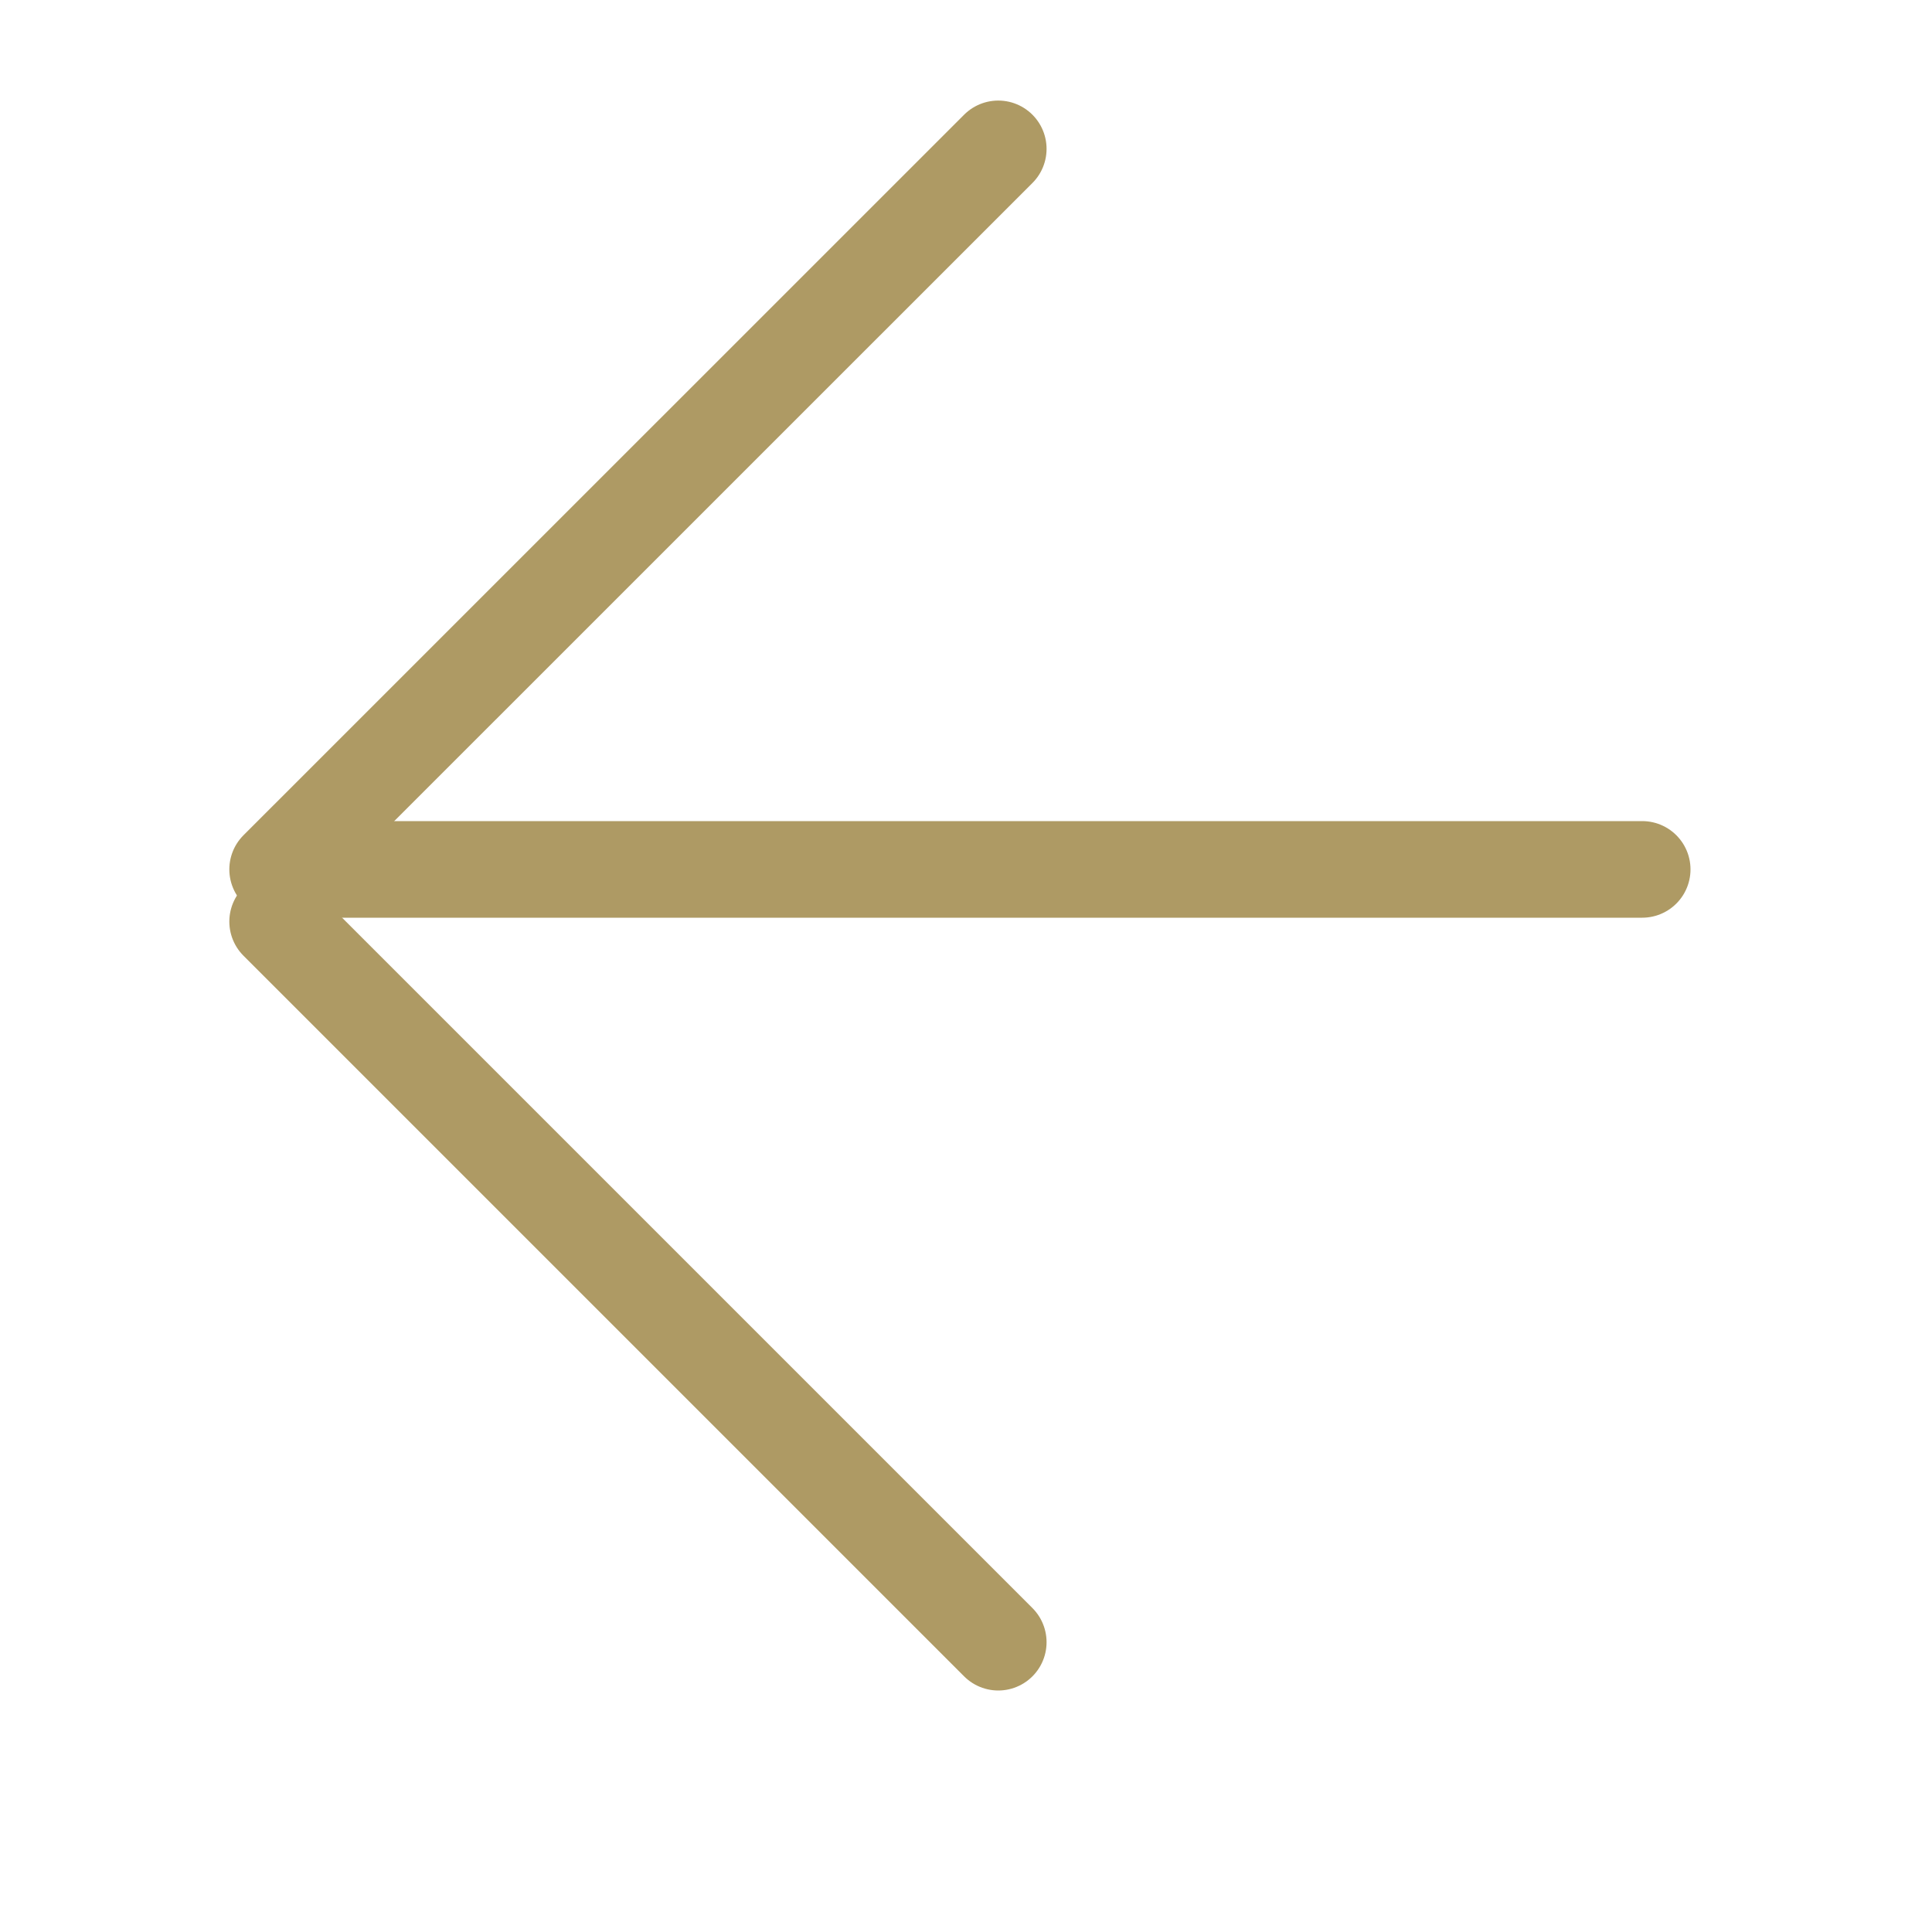 <svg width="20" height="20" viewBox="0 0 20 20" fill="none" xmlns="http://www.w3.org/2000/svg">
<g id="ICON-fleche-gauche">
<g id="Group 48">
<path id="Vector 2" d="M2.874 9.54L10.334 17" stroke="#AE9A64" stroke-linecap="round"/>
<path id="Vector 3" d="M2.874 9L10.334 1.541" stroke="#AE9A64" stroke-linecap="round"/>
<path id="Vector 4" d="M3 9L17 9" stroke="#AE9A64" stroke-linecap="round"/>
</g>
</g>
</svg>
